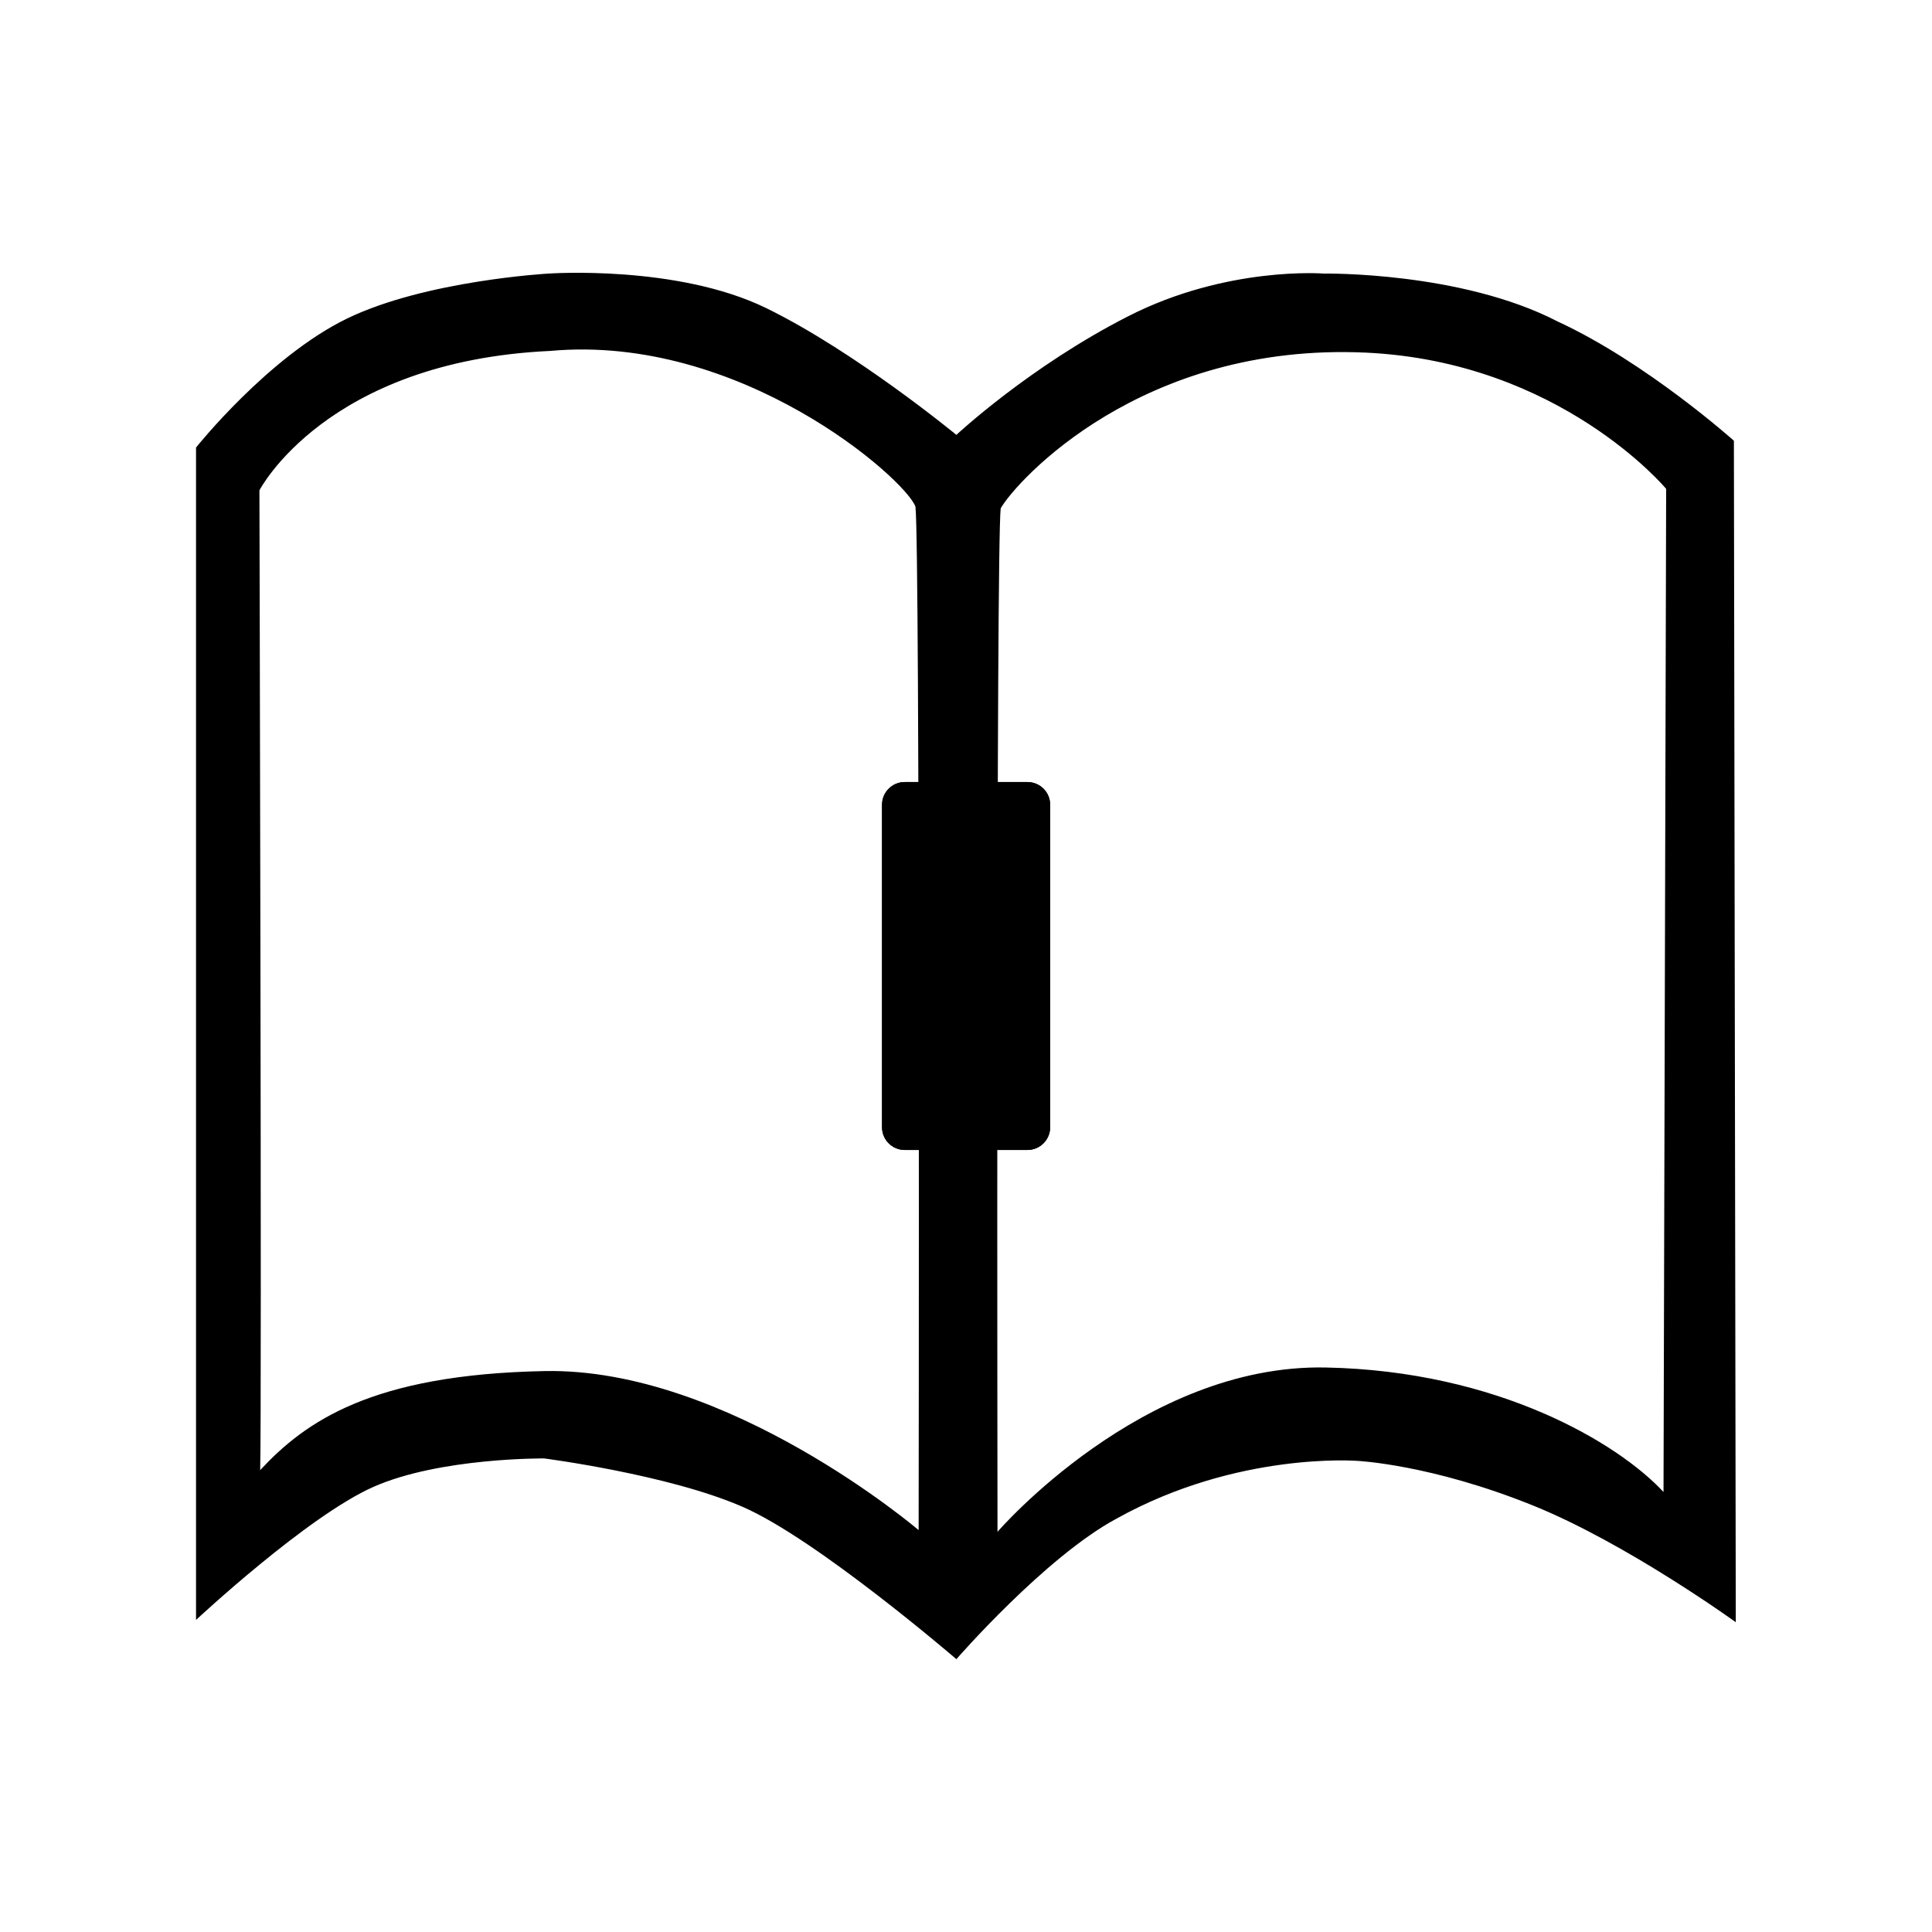 <svg t="1730275413281" class="icon" viewBox="0 0 1024 1024" version="1.1" xmlns="http://www.w3.org/2000/svg" p-id="16472" width="200" height="200"><path d="M919 233.6s-46.2-41.4-93.4-63.2c-51.4-26.6-124-25.4-124-25.4s-51.2-4.1-103.6 22.6c-52.4 26.7-91.1 62.9-91.1 62.9s-53.5-44.1-100.8-67.2S290.7 145 290.7 145s-64.9 3.6-106.7 23.8c-41.8 20.3-80.1 68.4-80.1 68.4v621.4s59-55.1 94.2-70.6c35.2-15.5 90.3-15 90.3-15s66 8.5 105.3 25.7c39.3 17.1 113.2 80.7 113.2 80.7s47.1-54.2 84.9-74.5c64.1-35.7 127.7-30.6 127.7-30.6s39.1 1.8 93.4 23.8c49.4 20 107.1 61.7 107.1 61.7l-1-626.2zM486.9 811s-101.1-86.3-198.4-84.3c-91.7 1.8-126.8 26.9-150.6 52.5 0.9-30.2-0.4-519.3-0.4-519.3s35.2-68.4 154.1-73.9c101-9.2 188.2 67.8 193.6 82.5 2.5 19.2 1.7 542.5 1.7 542.5z m394.8-20.2c-23.8-25.7-87.5-64.2-179.1-66-97.3-1.9-173.9 87.1-173.9 87.1s-0.8-523.3 1.7-542.5c8.5-14.7 74.7-88 193.6-82.5 103 4.8 159.1 72.2 159.1 72.2s-1.3 501.7-1.4 531.7z" fill="#000000" p-id="16473"></path><path d="M544.6 609.5h-65.1c-6.6 0-12-5.4-12-12v-171c0-6.6 5.4-12 12-12h65.1c6.6 0 12 5.4 12 12v171c0 6.6-5.4 12-12 12z" fill="#000000" p-id="16474"></path><path d="M544.6 609.5h-65.1c-6.6 0-12-5.4-12-12v-171c0-6.6 5.4-12 12-12h65.1c6.6 0 12 5.4 12 12v171c0 6.6-5.4 12-12 12z" fill="#000000" p-id="16475"></path></svg>